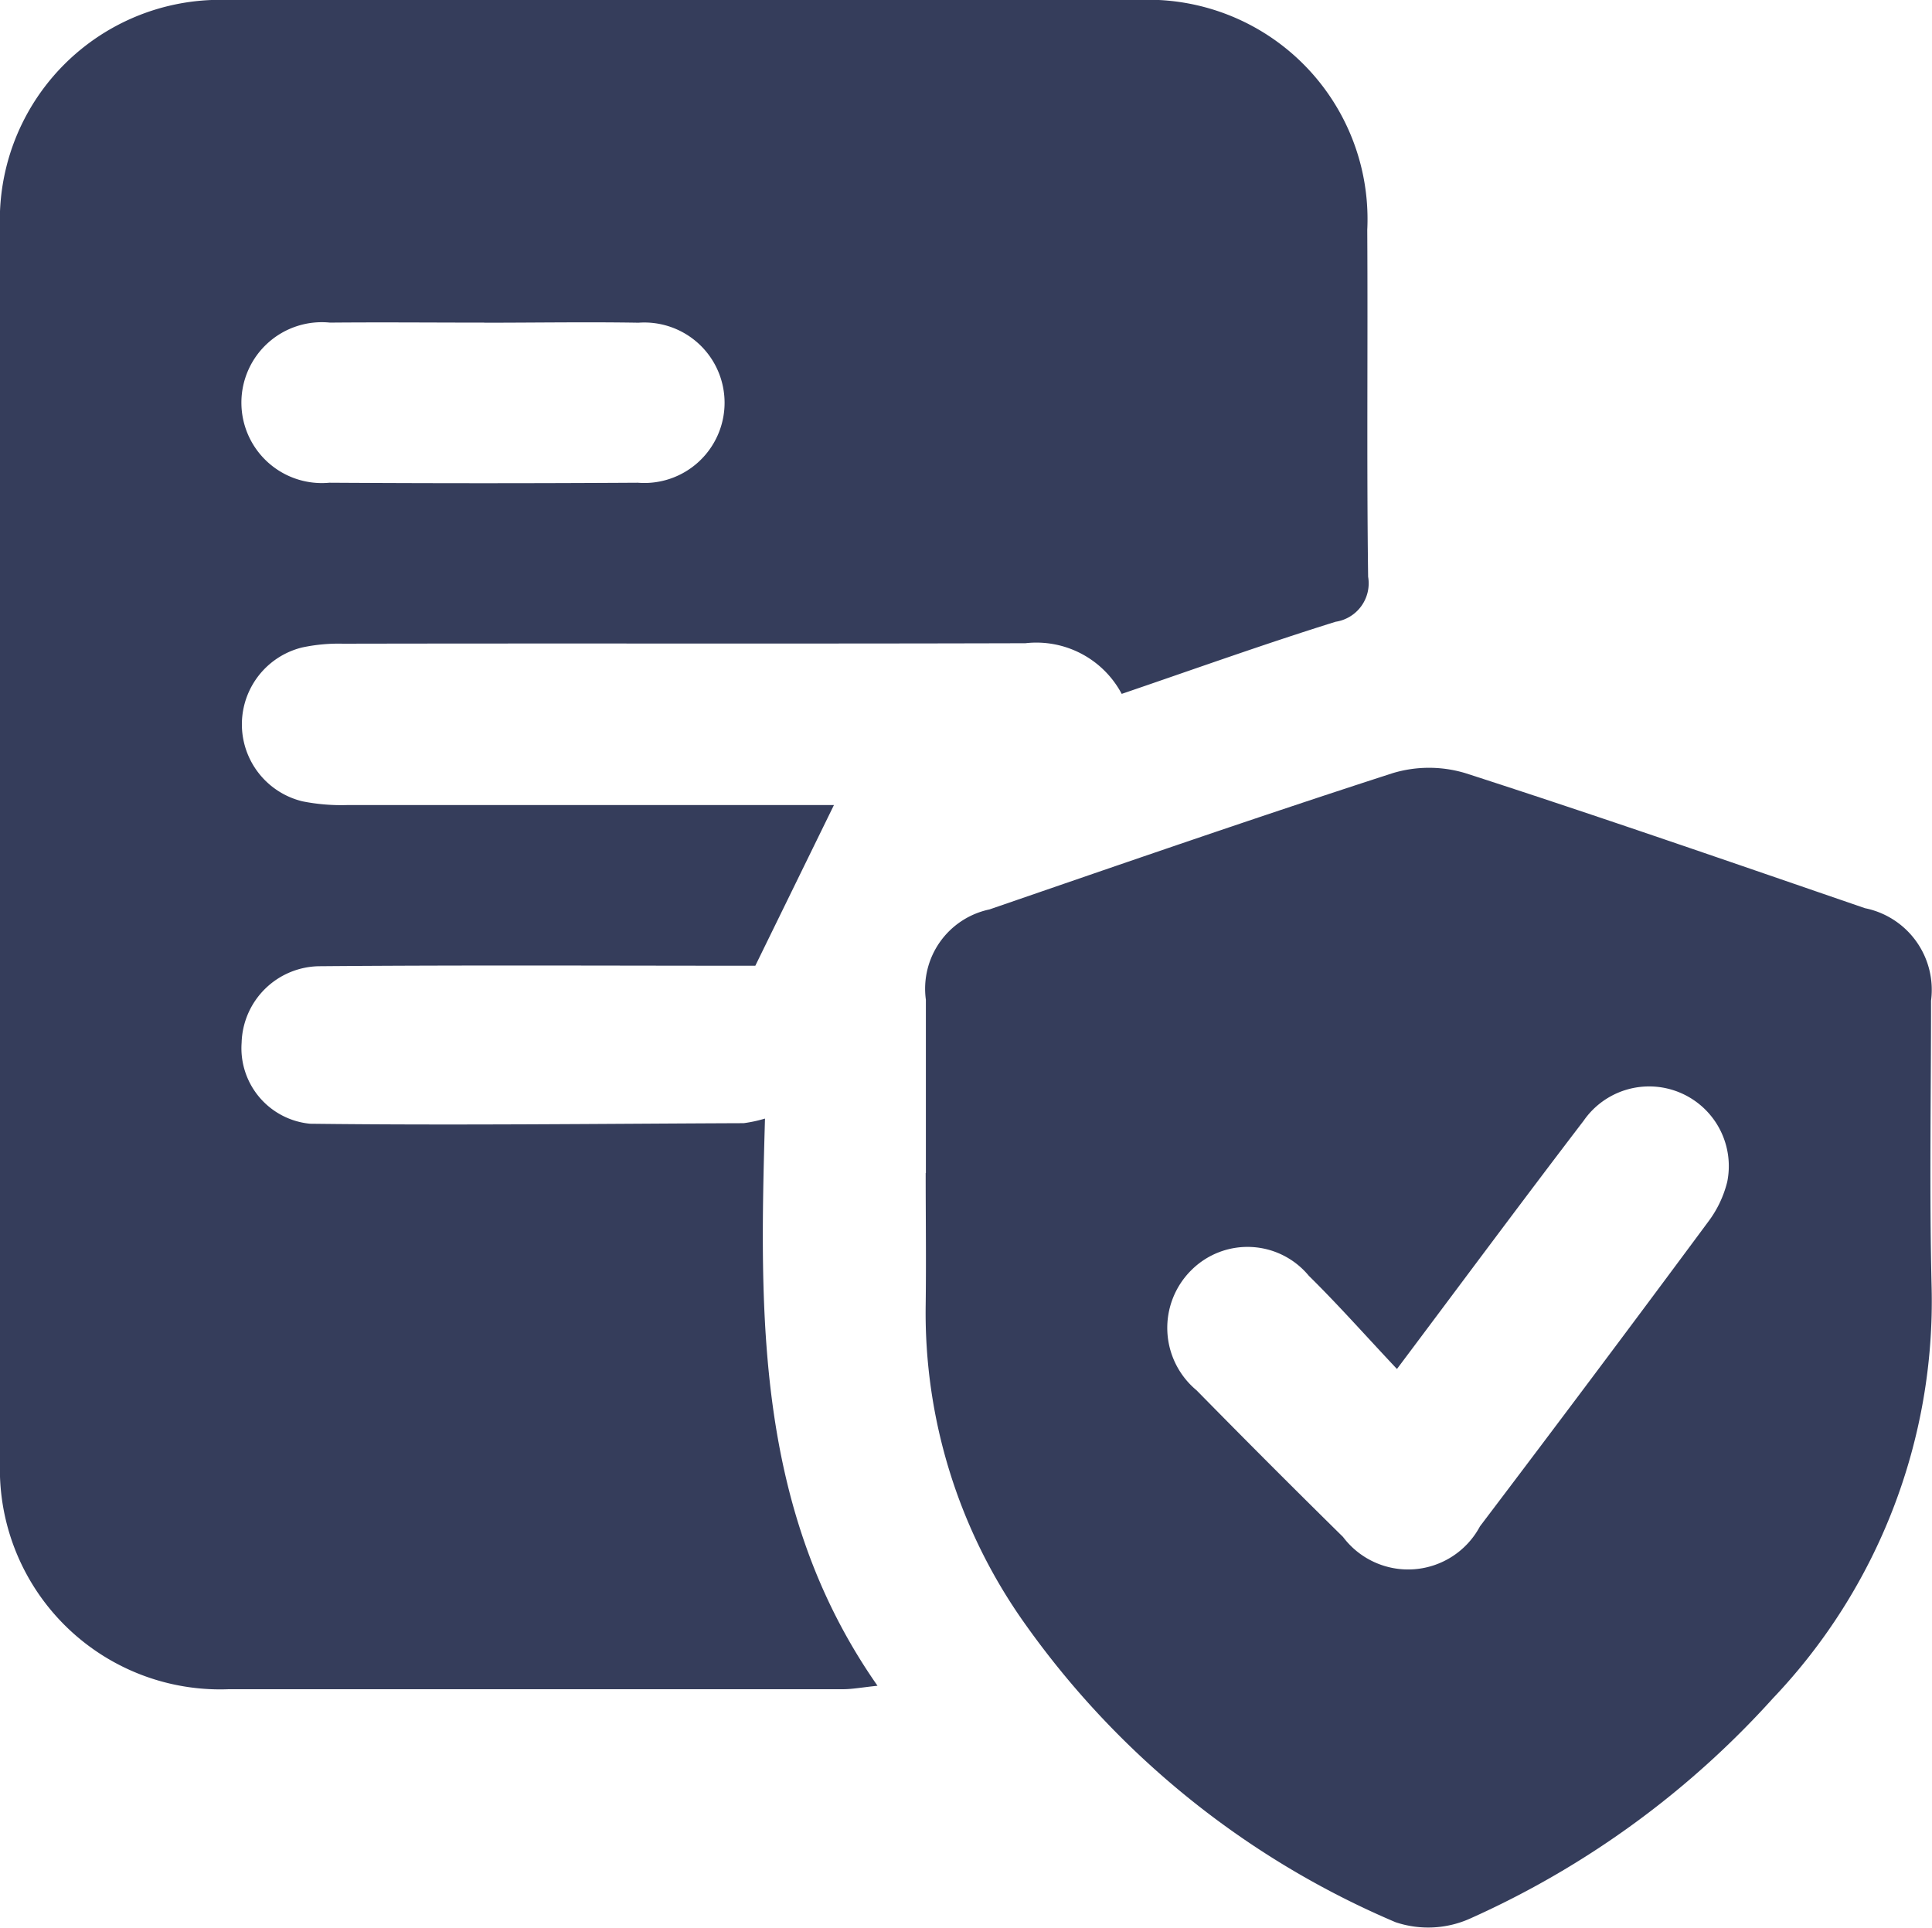 <svg xmlns="http://www.w3.org/2000/svg" xmlns:xlink="http://www.w3.org/1999/xlink" width="20.174" height="20.131" viewBox="0 0 20.174 20.131">
  <defs>
    <clipPath id="clip-path">
      <rect id="Rectangle_621" data-name="Rectangle 621" width="20.174" height="20.131" fill="#353d5b"/>
    </clipPath>
  </defs>
  <g id="Group_4229" data-name="Group 4229" clip-path="url(#clip-path)">
    <path id="Path_743" data-name="Path 743" d="M11.715,7.25a1.009,1.009,0,0,0-1.007-.533c-2.376.007-4.752,0-7.127.005a1.813,1.813,0,0,0-.429.04.827.827,0,0,0,.006,1.606,2.064,2.064,0,0,0,.468.039q2.363,0,4.725,0h.357l-.821,1.678c-1.463,0-3.007-.008-4.551.005a.822.822,0,0,0-.813.8.792.792,0,0,0,.716.845c1.509.018,3.018,0,4.527-.006a1.43,1.43,0,0,0,.222-.048c-.058,2.052-.1,4.1,1.175,5.923-.162.017-.257.035-.352.036q-3.209,0-6.419,0A2.3,2.3,0,0,1,0,15.265Q0,8.826,0,2.388A2.3,2.3,0,0,1,2.387,0Q7.132,0,11.877,0a2.291,2.291,0,0,1,2.4,2.4c.007,1.208-.007,2.415.009,3.623a.406.406,0,0,1-.34.47c-.737.23-1.465.491-2.233.753M5.056,3.369c-.537,0-1.074-.005-1.61,0a.84.84,0,1,0-.007,1.672q1.61.01,3.221,0a.838.838,0,1,0,.007-1.671c-.537-.009-1.074,0-1.61,0" transform="translate(0 0)" fill="#353d5b"/>
    <path id="Path_744" data-name="Path 744" d="M122.746,106.067c0-.6,0-1.207,0-1.811a.846.846,0,0,1,.664-.943c1.4-.482,2.8-.967,4.21-1.423a1.314,1.314,0,0,1,.76,0c1.4.452,2.784.933,4.172,1.41a.869.869,0,0,1,.69.966c0,1-.018,1.995.006,2.991a6.014,6.014,0,0,1-1.656,4.293,9.45,9.45,0,0,1-3.161,2.3,1.069,1.069,0,0,1-.781.039,9.1,9.1,0,0,1-3.872-3.12,5.6,5.6,0,0,1-1.034-3.326c.006-.459,0-.918,0-1.378m4.922,2.048c-.327-.347-.613-.671-.921-.974a.83.83,0,0,0-1.227-.059.848.848,0,0,0,.055,1.255q.758.772,1.529,1.531a.85.85,0,0,0,1.43-.111q1.2-1.583,2.382-3.179a1.15,1.15,0,0,0,.2-.419.832.832,0,0,0-1.5-.637c-.637.833-1.261,1.675-1.949,2.592" transform="translate(-113.078 -93.816)" fill="#353d5b"/>
  </g>
</svg>
